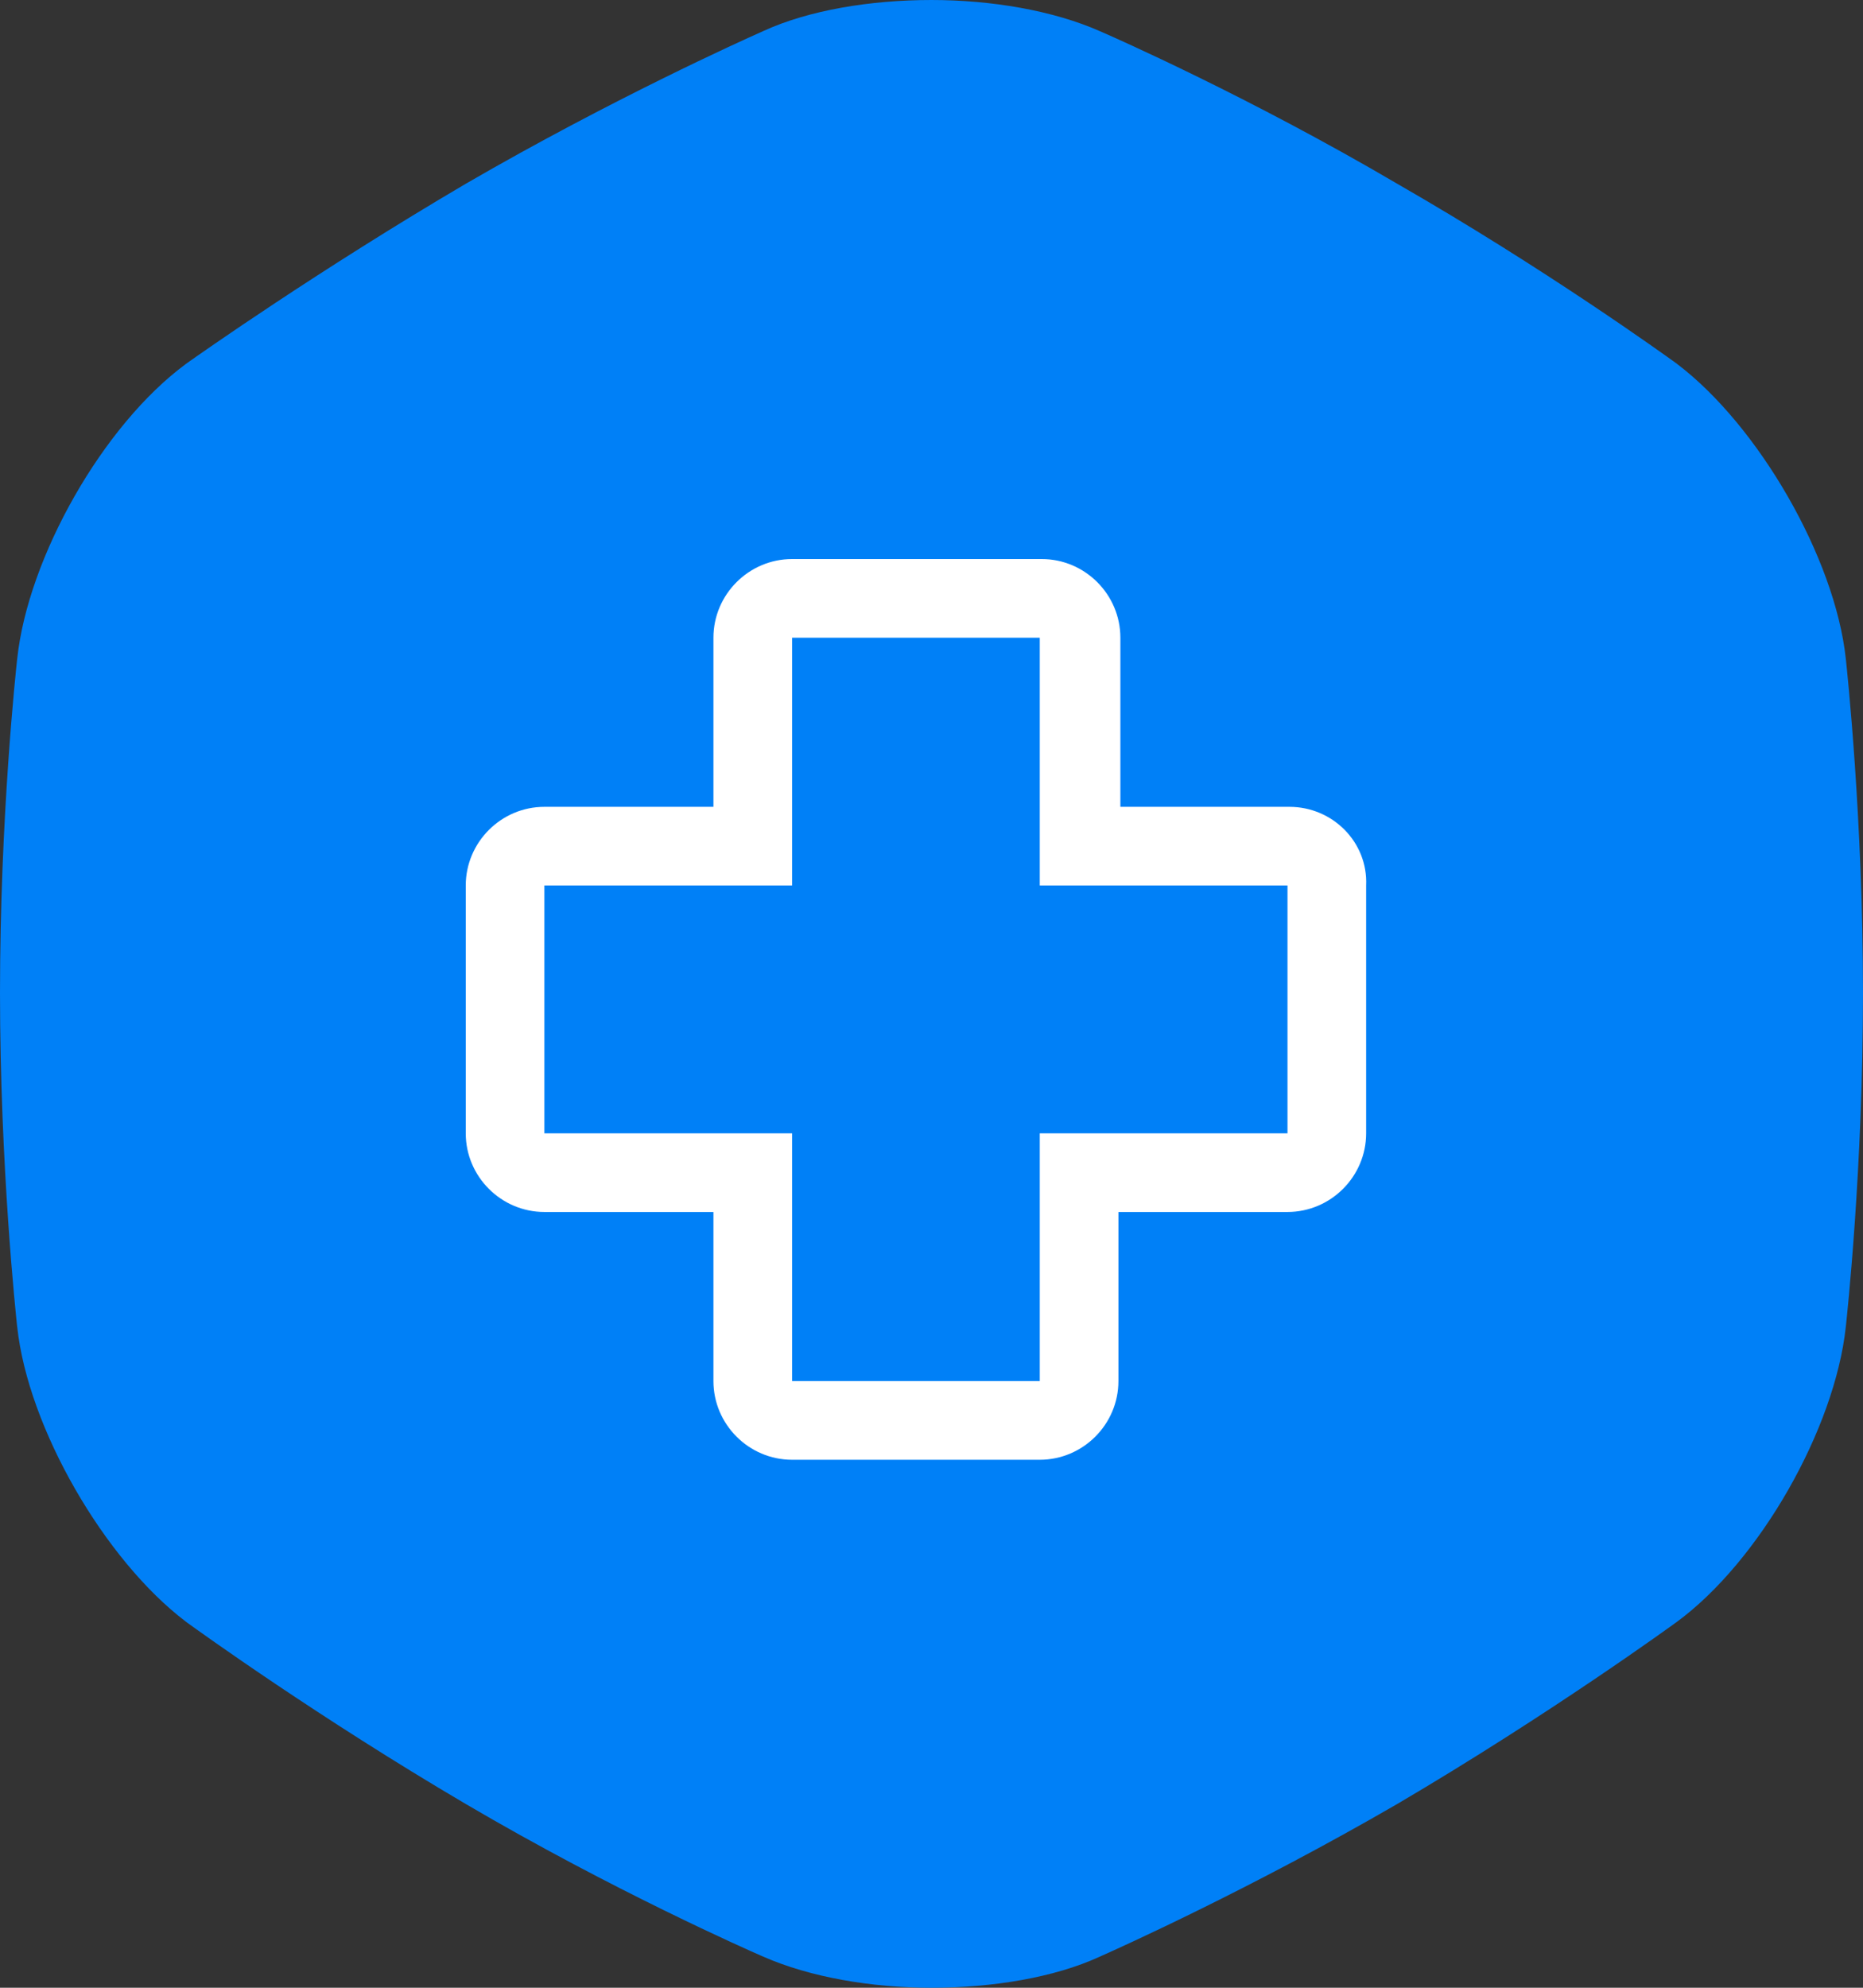 <svg width="60" height="64" viewBox="0 0 60 64" fill="none" xmlns="http://www.w3.org/2000/svg">
<rect x="0" y="0" width="60" height="64" fill="#333333" stroke="none"/>
<path d="M54.015 11.72C56.627 13.699 59.095 17.955 59.446 21.206L59.449 21.234C59.481 21.531 60 26.366 60 31.966C60 37.614 59.484 42.374 59.449 42.695L59.445 42.73C59.093 45.991 56.679 50.262 53.989 52.232L53.985 52.234C53.92 52.282 49.936 55.182 45 58.083C40.289 60.813 36.061 62.713 35.519 62.954C35.479 62.972 35.441 62.989 35.402 63.007C33.955 63.669 31.978 64 30 64C28.077 64 26.087 63.664 24.57 62.993L24.512 62.968C24.127 62.8 19.753 60.876 15 58.083C10.261 55.298 6.399 52.513 6.041 52.254C6.021 52.239 6.004 52.227 5.985 52.212C3.373 50.233 0.905 45.977 0.555 42.726L0.551 42.698C0.519 42.401 0 37.566 0 31.966C0 26.318 0.516 21.558 0.551 21.237L0.555 21.202C0.906 17.95 3.307 13.695 5.987 11.718C6.005 11.705 6.02 11.694 6.038 11.681C6.38 11.438 10.249 8.709 15 5.917C19.711 3.187 23.939 1.287 24.481 1.046C24.521 1.028 24.559 1.011 24.598 0.993C26.045 0.331 28.022 0 30 0C31.923 0 33.913 0.336 35.431 1.007L35.488 1.032C35.873 1.2 40.247 3.124 45 5.917C49.739 8.637 53.601 11.419 53.959 11.678C53.979 11.693 53.996 11.705 54.015 11.72Z" fill="#0080F7"/>
<path d="M41.528 25.978H36.083V20.533C36.083 19.14 34.944 18 33.551 18H25.51C24.117 18 22.977 19.14 22.977 20.533V25.978H17.532C16.14 25.978 15 27.118 15 28.511V36.489C15 37.882 16.14 39.022 17.532 39.022H22.977V44.467C22.977 45.86 24.117 47 25.51 47H33.487C34.88 47 36.02 45.86 36.02 44.467V39.022H41.465C42.858 39.022 43.998 37.882 43.998 36.489V28.511C44.061 27.118 42.921 25.978 41.528 25.978ZM41.528 36.489H33.487V44.467H25.51V36.489H17.532V28.511H25.51V20.533H33.487V28.511H41.465V36.489H41.528Z" fill="white"/>
</svg>
